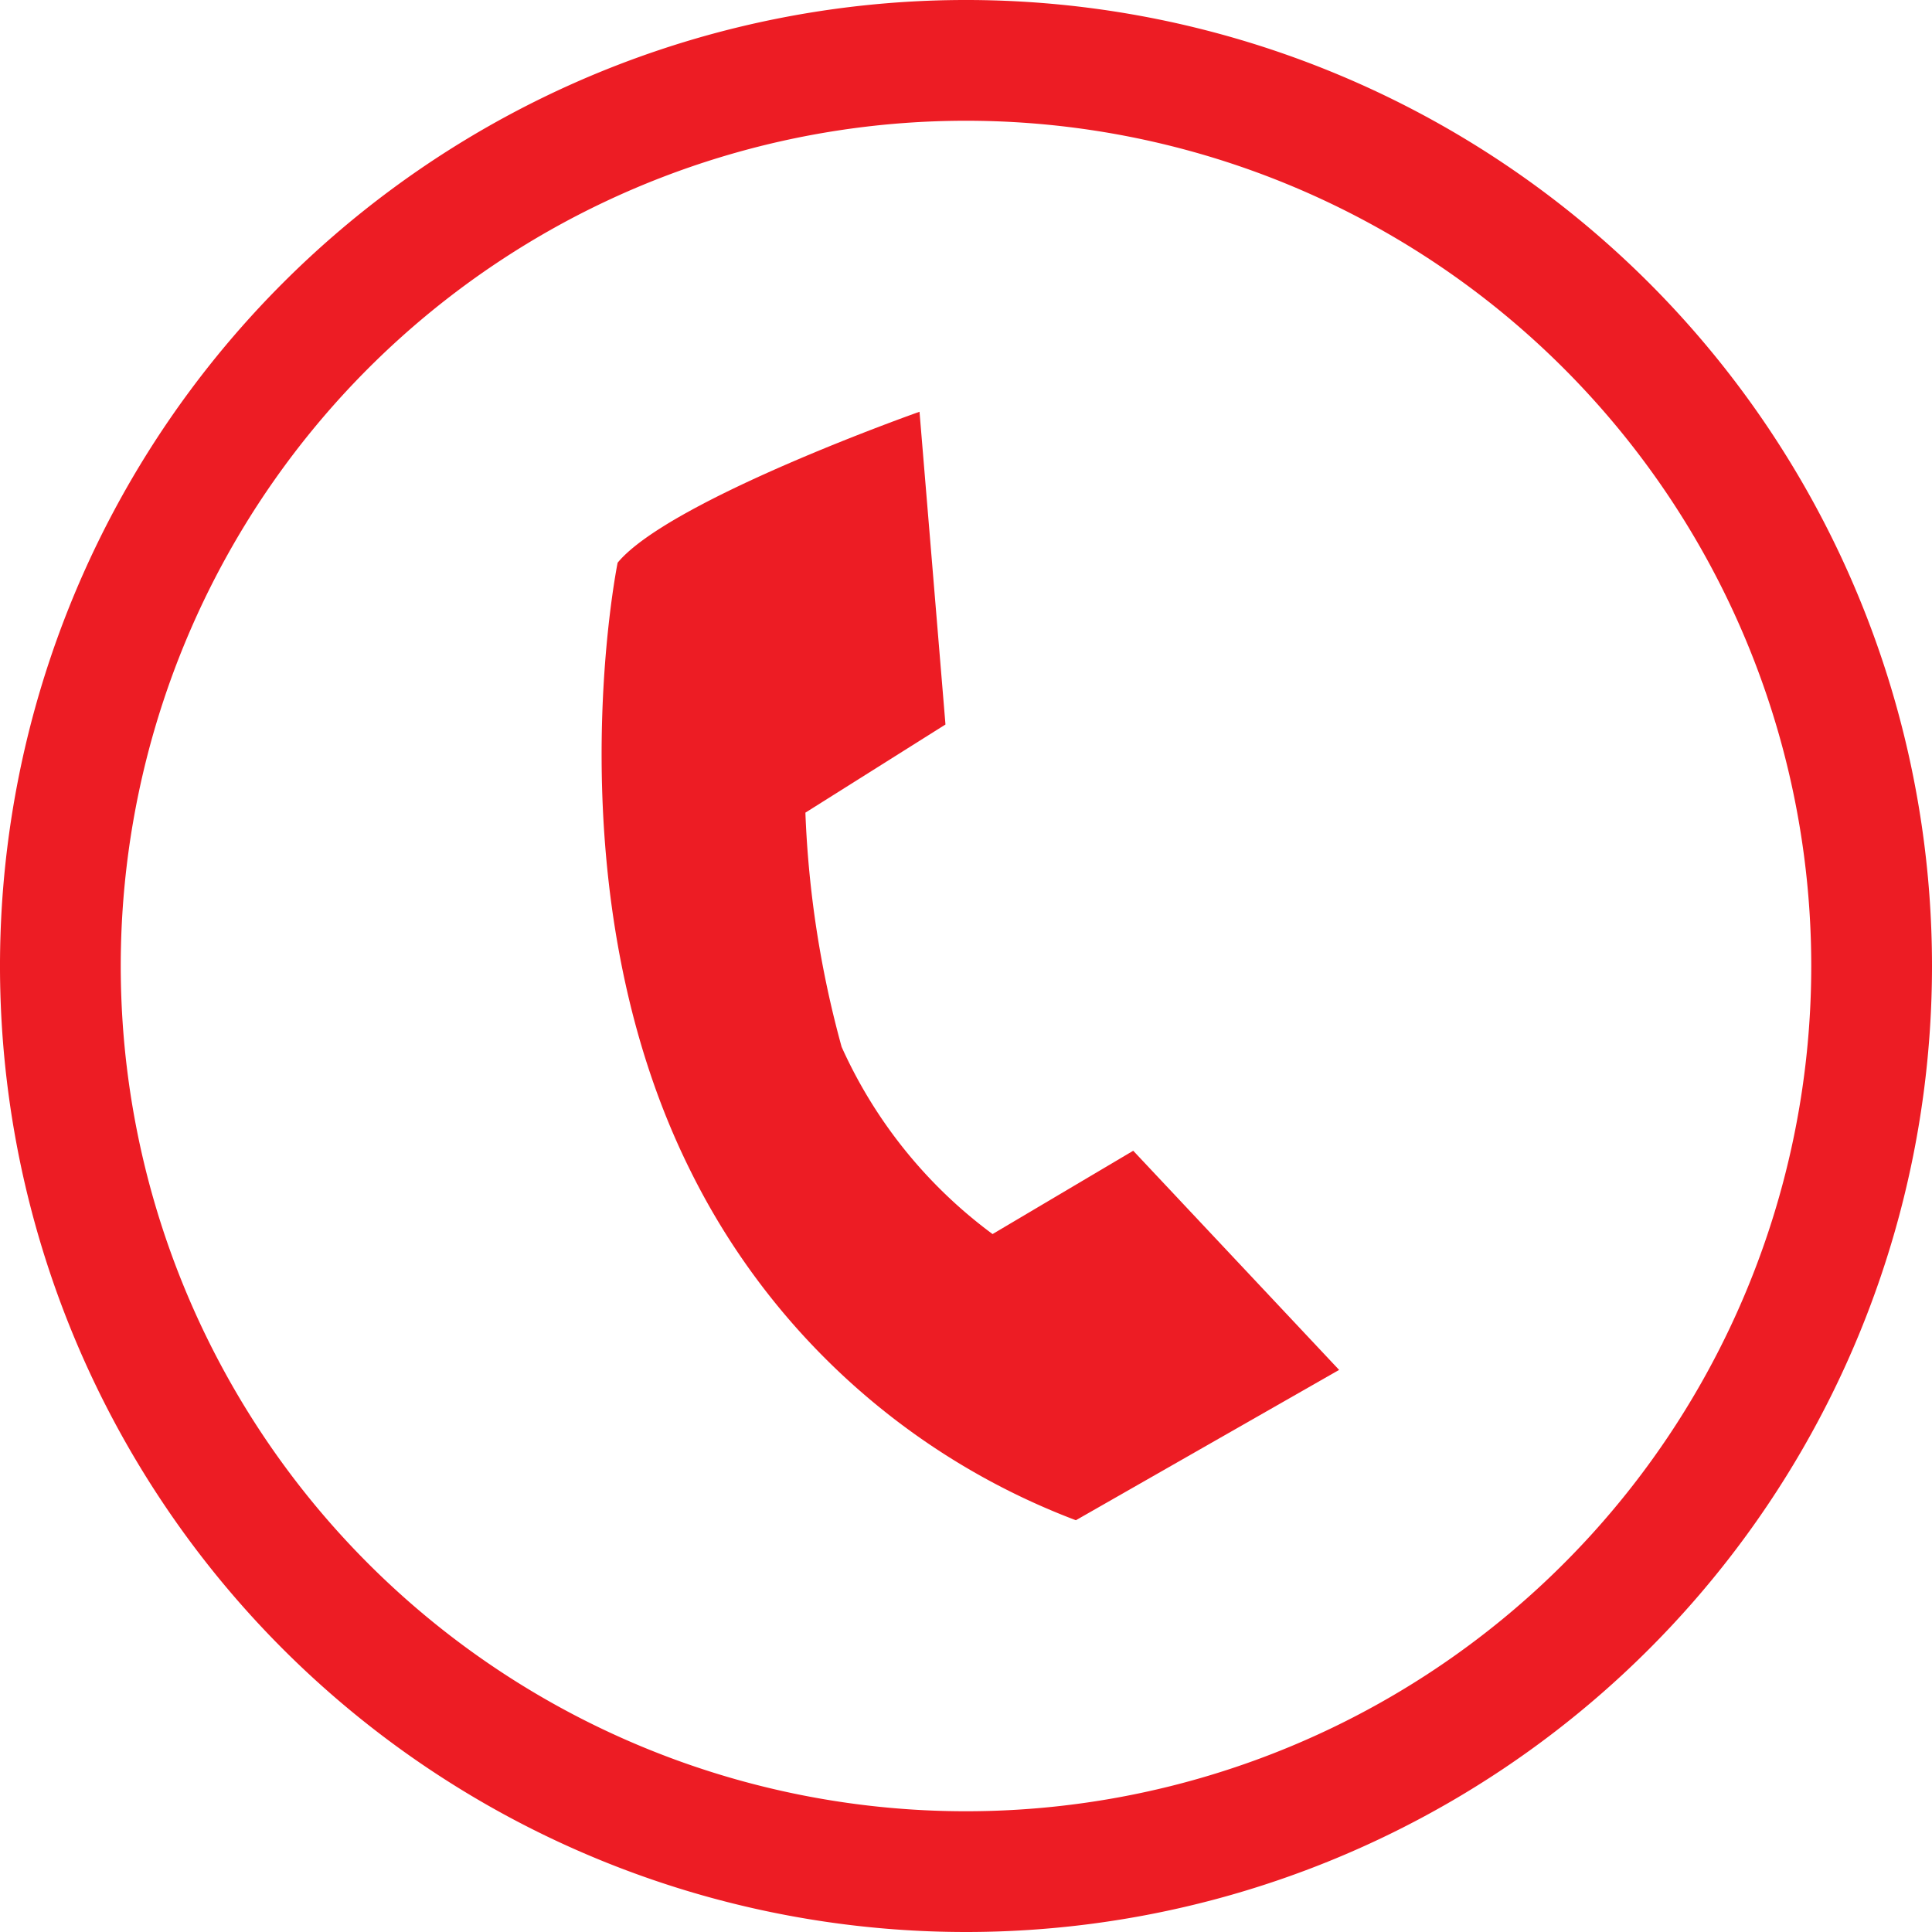 <svg xmlns="http://www.w3.org/2000/svg" viewBox="0 0 32 32"><defs><style>.cls-1{fill:#ed1c24;}</style></defs><g id="Layer_2" data-name="Layer 2"><g id="Layer_2-2" data-name="Layer 2"><g id="Group_1440" data-name="Group 1440"><g id="Path_167" data-name="Path 167"><path class="cls-1" d="M15.23,6.82s-4.14,1.46-5,2.5c0,0-1.11,5.44,1.21,10.08a11.77,11.77,0,0,0,6.38,5.78l4.36-2.49-3.41-3.63-2.33,1.38a7.86,7.86,0,0,1-2.5-3.1,17,17,0,0,1-.6-3.88L15.66,12Z"/></g><g id="Ellipse_12" data-name="Ellipse 12"><path class="cls-1" d="M16,32A16,16,0,1,1,32,16,16,16,0,0,1,16,32ZM16,2A14,14,0,1,0,30,16,14,14,0,0,0,16,2Z"/></g></g></g></g></svg>